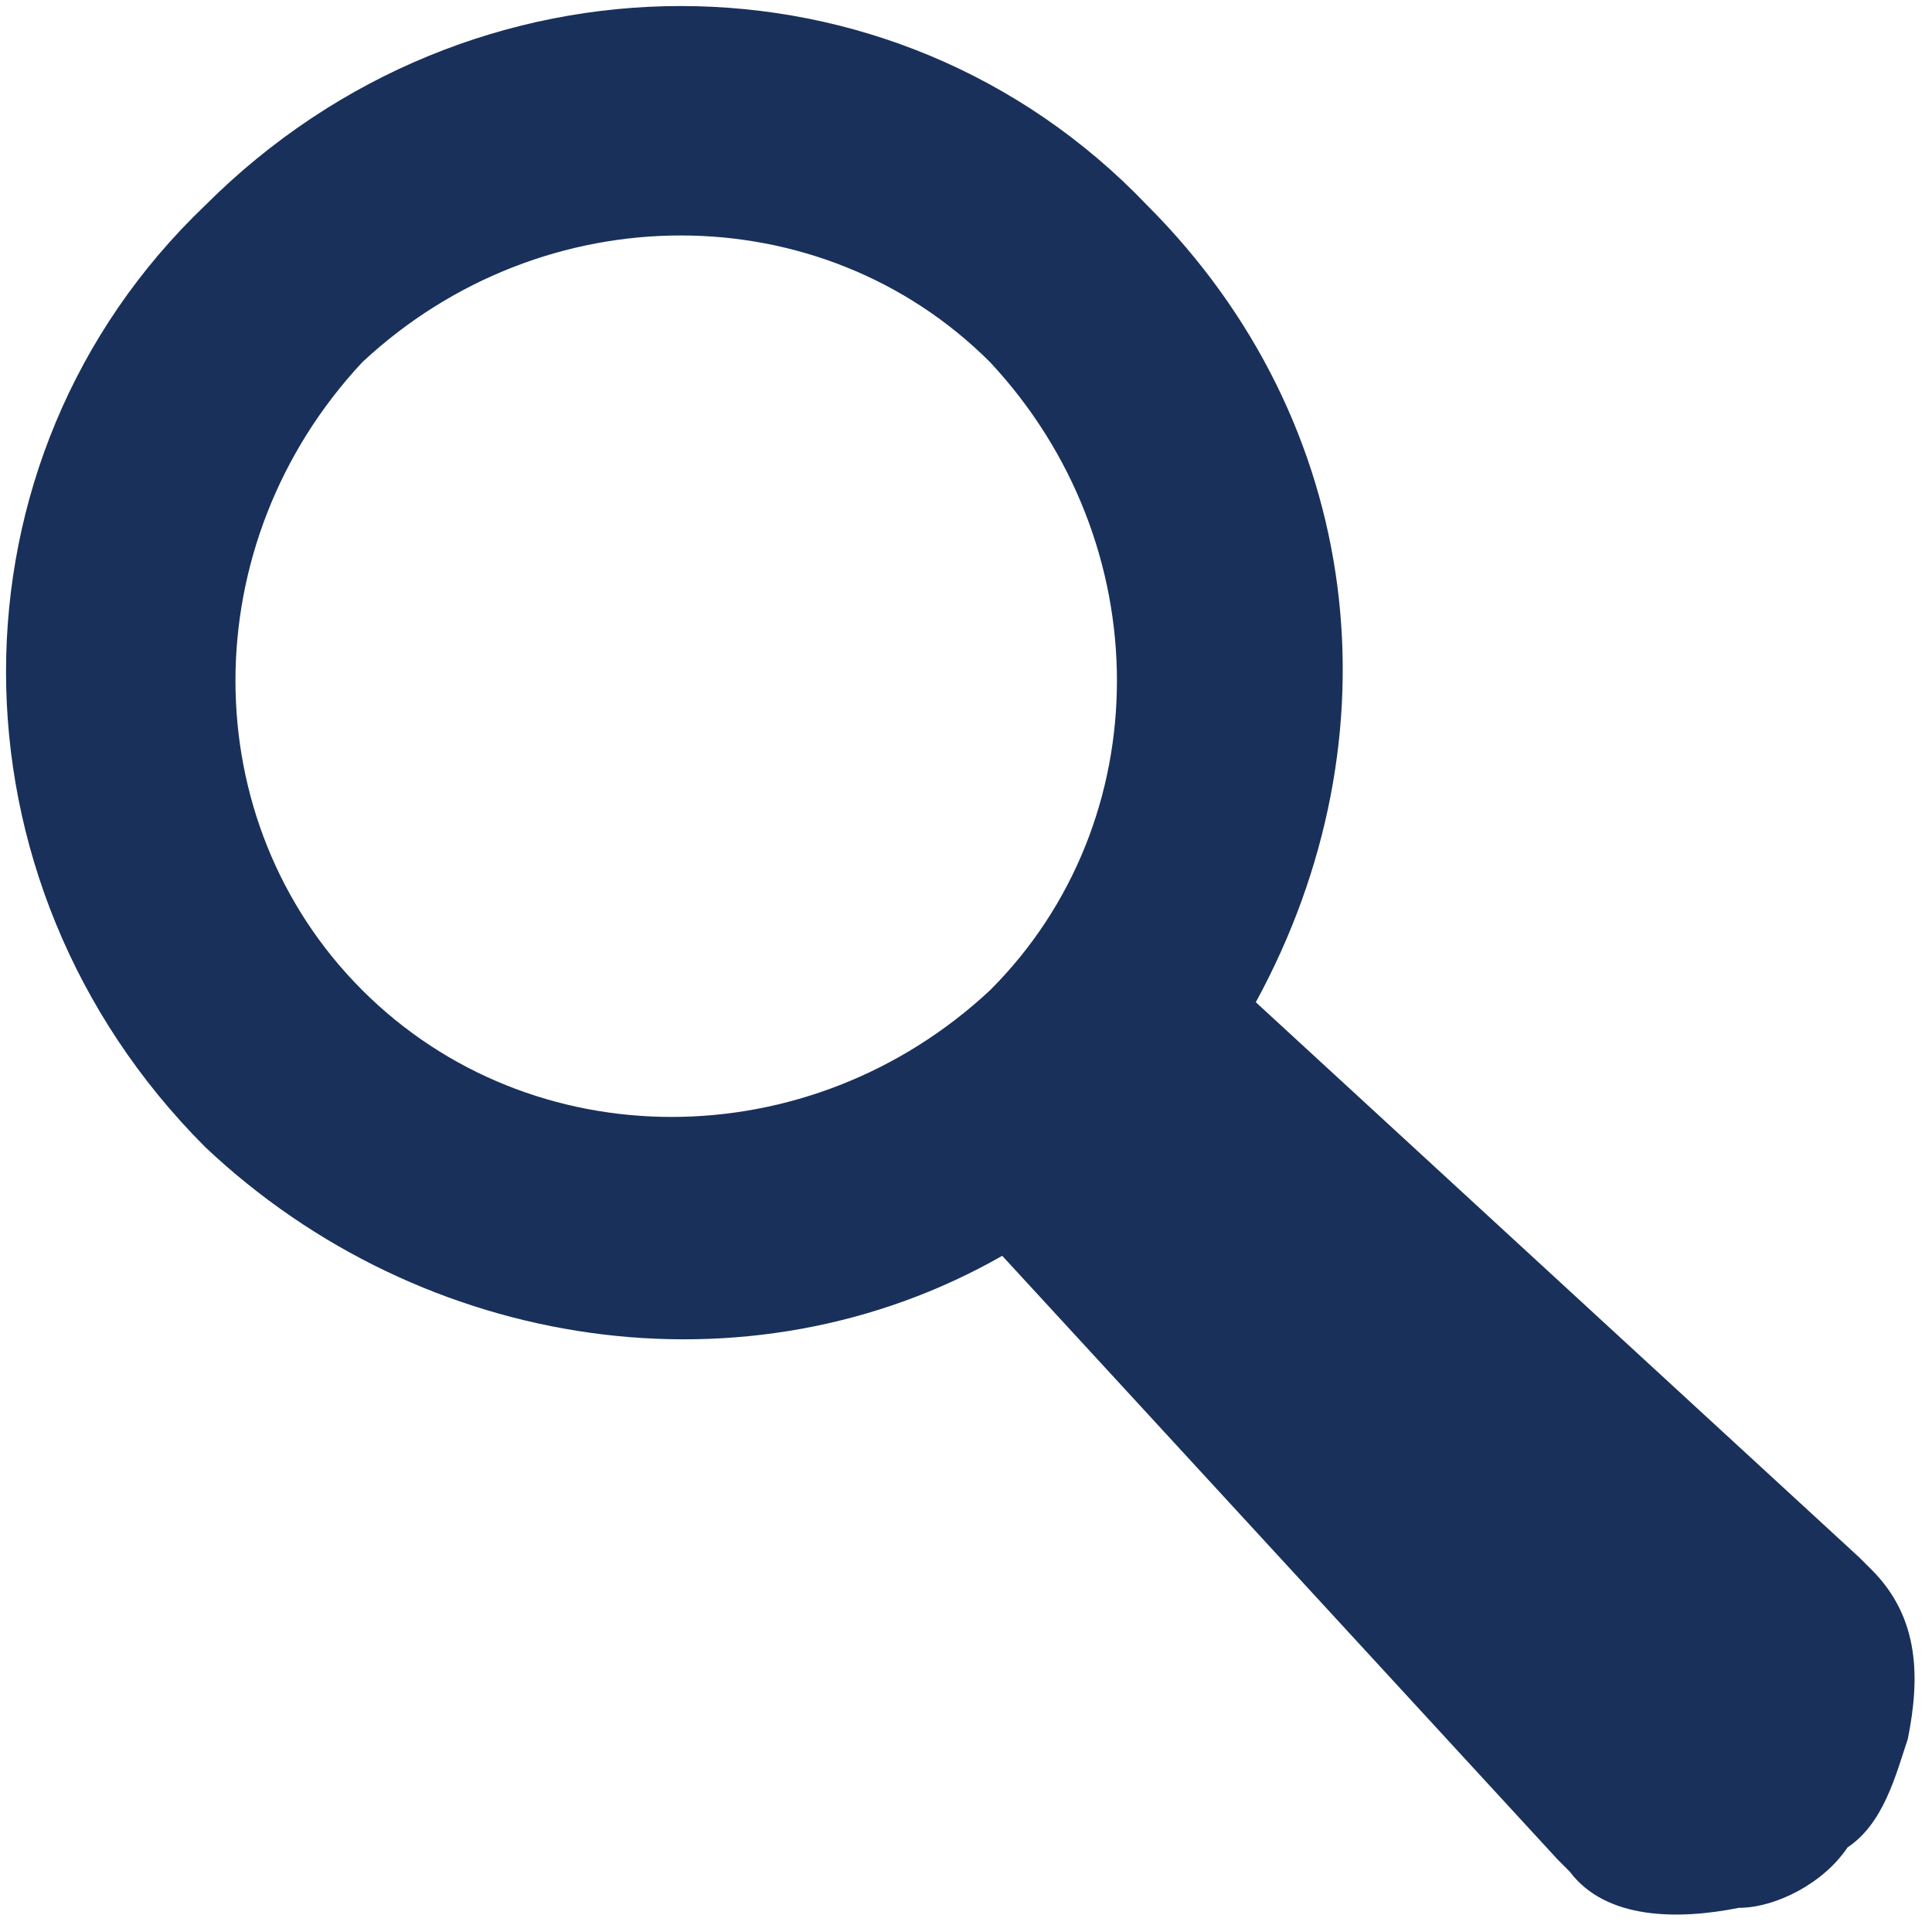 <?xml version="1.0" encoding="utf-8"?>
<!-- Generator: Adobe Illustrator 21.0.0, SVG Export Plug-In . SVG Version: 6.00 Build 0)  -->
<svg version="1.1" id="Layer_1" xmlns="http://www.w3.org/2000/svg" xmlns:xlink="http://www.w3.org/1999/xlink" x="0px" y="0px"
	 viewBox="0 0 16 16" style="enable-background:new 0 0 16 16;" xml:space="preserve">
<style type="text/css">
	.st0{fill-rule:evenodd;clip-rule:evenodd;fill:#19305A;}
</style>
<path class="st0" d="M3,3C1.6,4.5,1.6,6.8,3,8.2c1.4,1.4,3.7,1.4,5.2,0c1.4-1.4,1.4-3.7,0-5.2C6.8,1.6,4.5,1.6,3,3 M14.4,15.8
	c-0.5,0.1-1.1,0.1-1.4-0.3c0,0,0,0-0.1-0.1l-4.6-5c-2.1,1.2-4.8,0.8-6.6-0.9c-2.2-2.2-2.2-5.7,0-7.8c2.2-2.2,5.7-2.2,7.8,0
	c1.8,1.8,2.1,4.4,0.9,6.6l5,4.6c0,0,0,0,0.1,0.1c0.4,0.4,0.4,0.9,0.3,1.4c-0.1,0.3-0.2,0.7-0.5,0.9l0,0l0,0
	C15.1,15.6,14.7,15.8,14.4,15.8z"/>
</svg>
